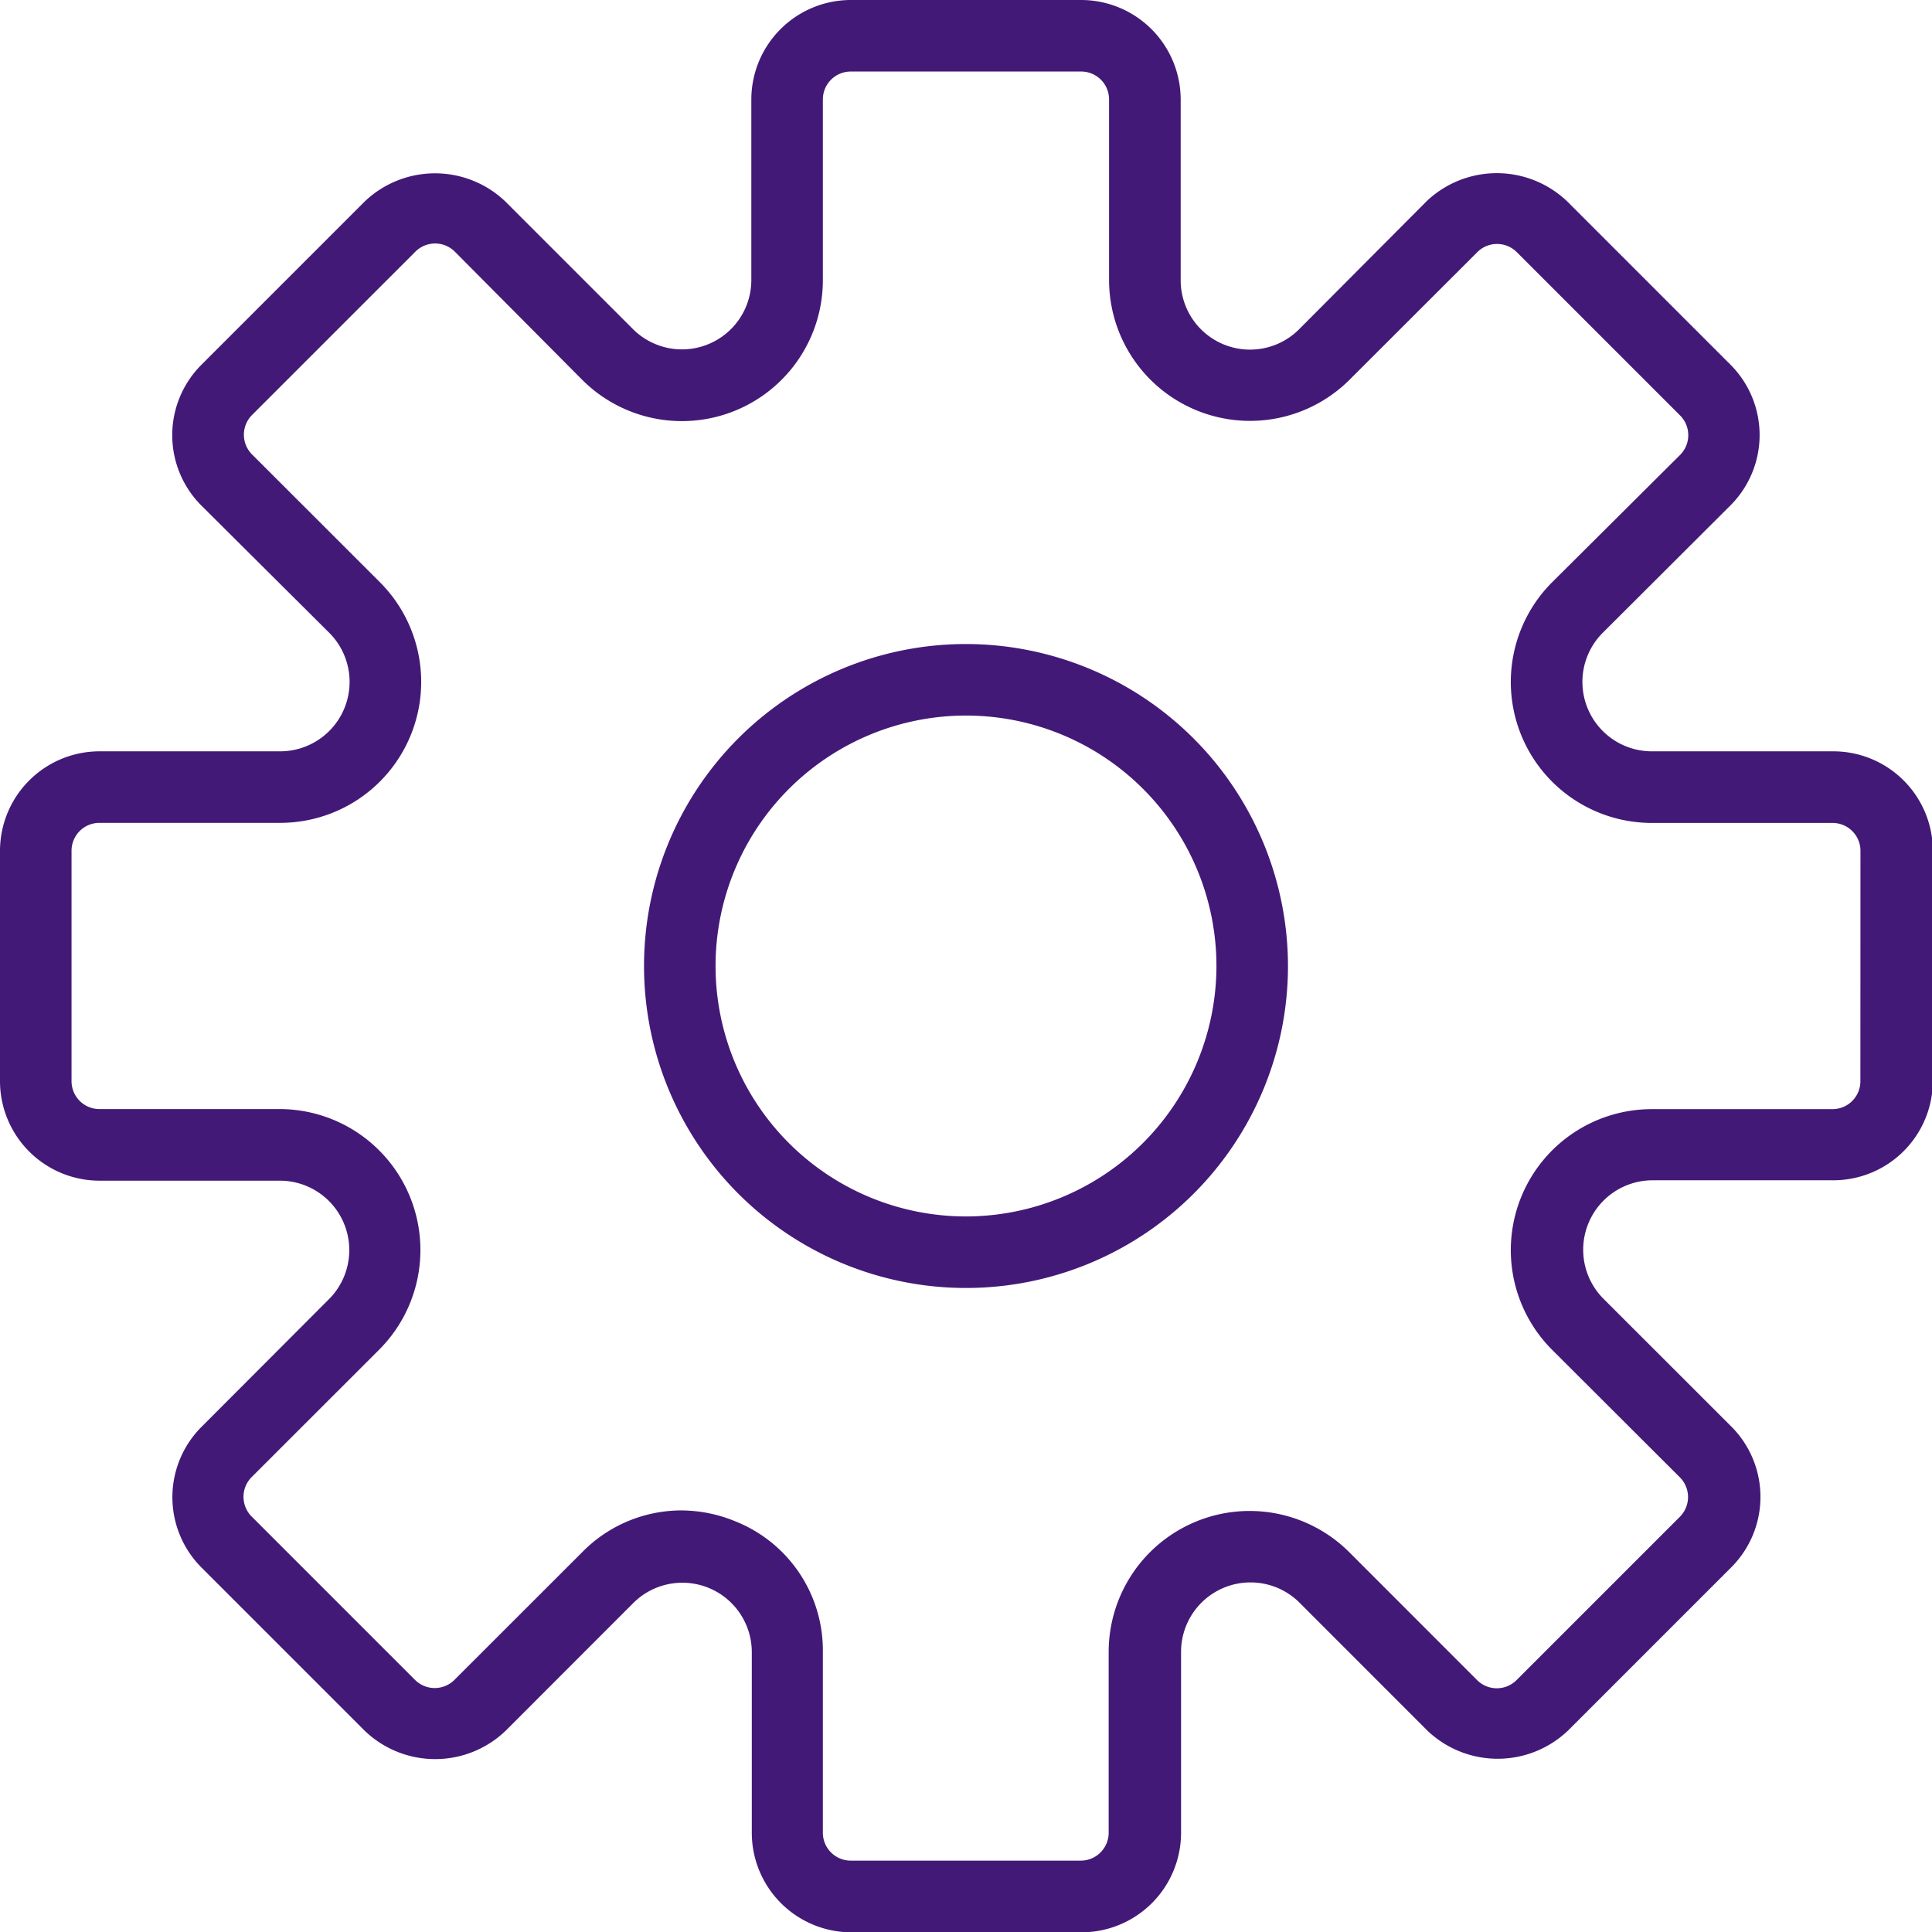 <svg xmlns="http://www.w3.org/2000/svg" width="24.848" height="24.848" viewBox="0 0 24.848 24.848"><defs><style>.a{fill:#431977;}</style></defs><path class="a" d="M23.568,9.663H21.244a.893.893,0,0,1-.631-1.524L22.256,6.5a1.28,1.28,0,0,0,0-1.81l-2.1-2.1a1.31,1.31,0,0,0-1.81,0L16.708,4.235A.892.892,0,0,1,15.185,3.6V1.279A1.281,1.281,0,0,0,13.905,0H10.942A1.281,1.281,0,0,0,9.663,1.279V3.6a.892.892,0,0,1-1.524.631L6.5,2.592a1.31,1.31,0,0,0-1.81,0l-2.1,2.1a1.28,1.28,0,0,0,0,1.81L4.235,8.139A.893.893,0,0,1,3.6,9.663H1.279A1.281,1.281,0,0,0,0,10.942v2.963a1.281,1.281,0,0,0,1.279,1.28H3.6a.893.893,0,0,1,.631,1.524L2.592,18.351a1.28,1.28,0,0,0,0,1.81l2.1,2.1a1.309,1.309,0,0,0,1.81,0l1.643-1.644a.893.893,0,0,1,1.524.631v2.325a1.281,1.281,0,0,0,1.279,1.279h2.963a1.281,1.281,0,0,0,1.279-1.279V21.244a.893.893,0,0,1,1.524-.631l1.643,1.644a1.31,1.31,0,0,0,1.81,0l2.1-2.1a1.28,1.28,0,0,0,0-1.81l-1.644-1.643a.893.893,0,0,1,.632-1.524h2.325a1.281,1.281,0,0,0,1.279-1.279V10.942A1.281,1.281,0,0,0,23.568,9.663Zm.359,4.243a.359.359,0,0,1-.359.359H21.244a1.813,1.813,0,0,0-1.282,3.095L21.605,19a.359.359,0,0,1,0,.508l-2.1,2.1a.359.359,0,0,1-.508,0l-1.643-1.644a1.813,1.813,0,0,0-3.095,1.282v2.325a.359.359,0,0,1-.359.359H10.942a.359.359,0,0,1-.359-.359V21.244a1.785,1.785,0,0,0-1.119-1.675,1.834,1.834,0,0,0-.705-.143,1.788,1.788,0,0,0-1.27.536L5.845,21.605a.359.359,0,0,1-.508,0l-2.1-2.1a.359.359,0,0,1,0-.508l1.644-1.643A1.813,1.813,0,0,0,3.6,14.264H1.279a.359.359,0,0,1-.359-.359V10.942a.359.359,0,0,1,.359-.359H3.6A1.813,1.813,0,0,0,4.886,7.488L3.242,5.845a.359.359,0,0,1,0-.508l2.1-2.1a.359.359,0,0,1,.508,0L7.488,4.885A1.813,1.813,0,0,0,10.583,3.6V1.279A.359.359,0,0,1,10.942.92h2.963a.359.359,0,0,1,.359.359V3.6a1.813,1.813,0,0,0,3.095,1.282L19,3.243a.359.359,0,0,1,.508,0l2.1,2.1a.359.359,0,0,1,0,.508L19.962,7.489a1.813,1.813,0,0,0,1.282,3.095h2.325a.359.359,0,0,1,.359.358Z"/><path class="a" d="M22.141,18a4.141,4.141,0,1,0,4.141,4.141A4.146,4.146,0,0,0,22.141,18Zm0,7.362a3.221,3.221,0,1,1,3.221-3.221A3.225,3.225,0,0,1,22.141,25.362Z" transform="translate(-9.717 -9.717)"/></svg>